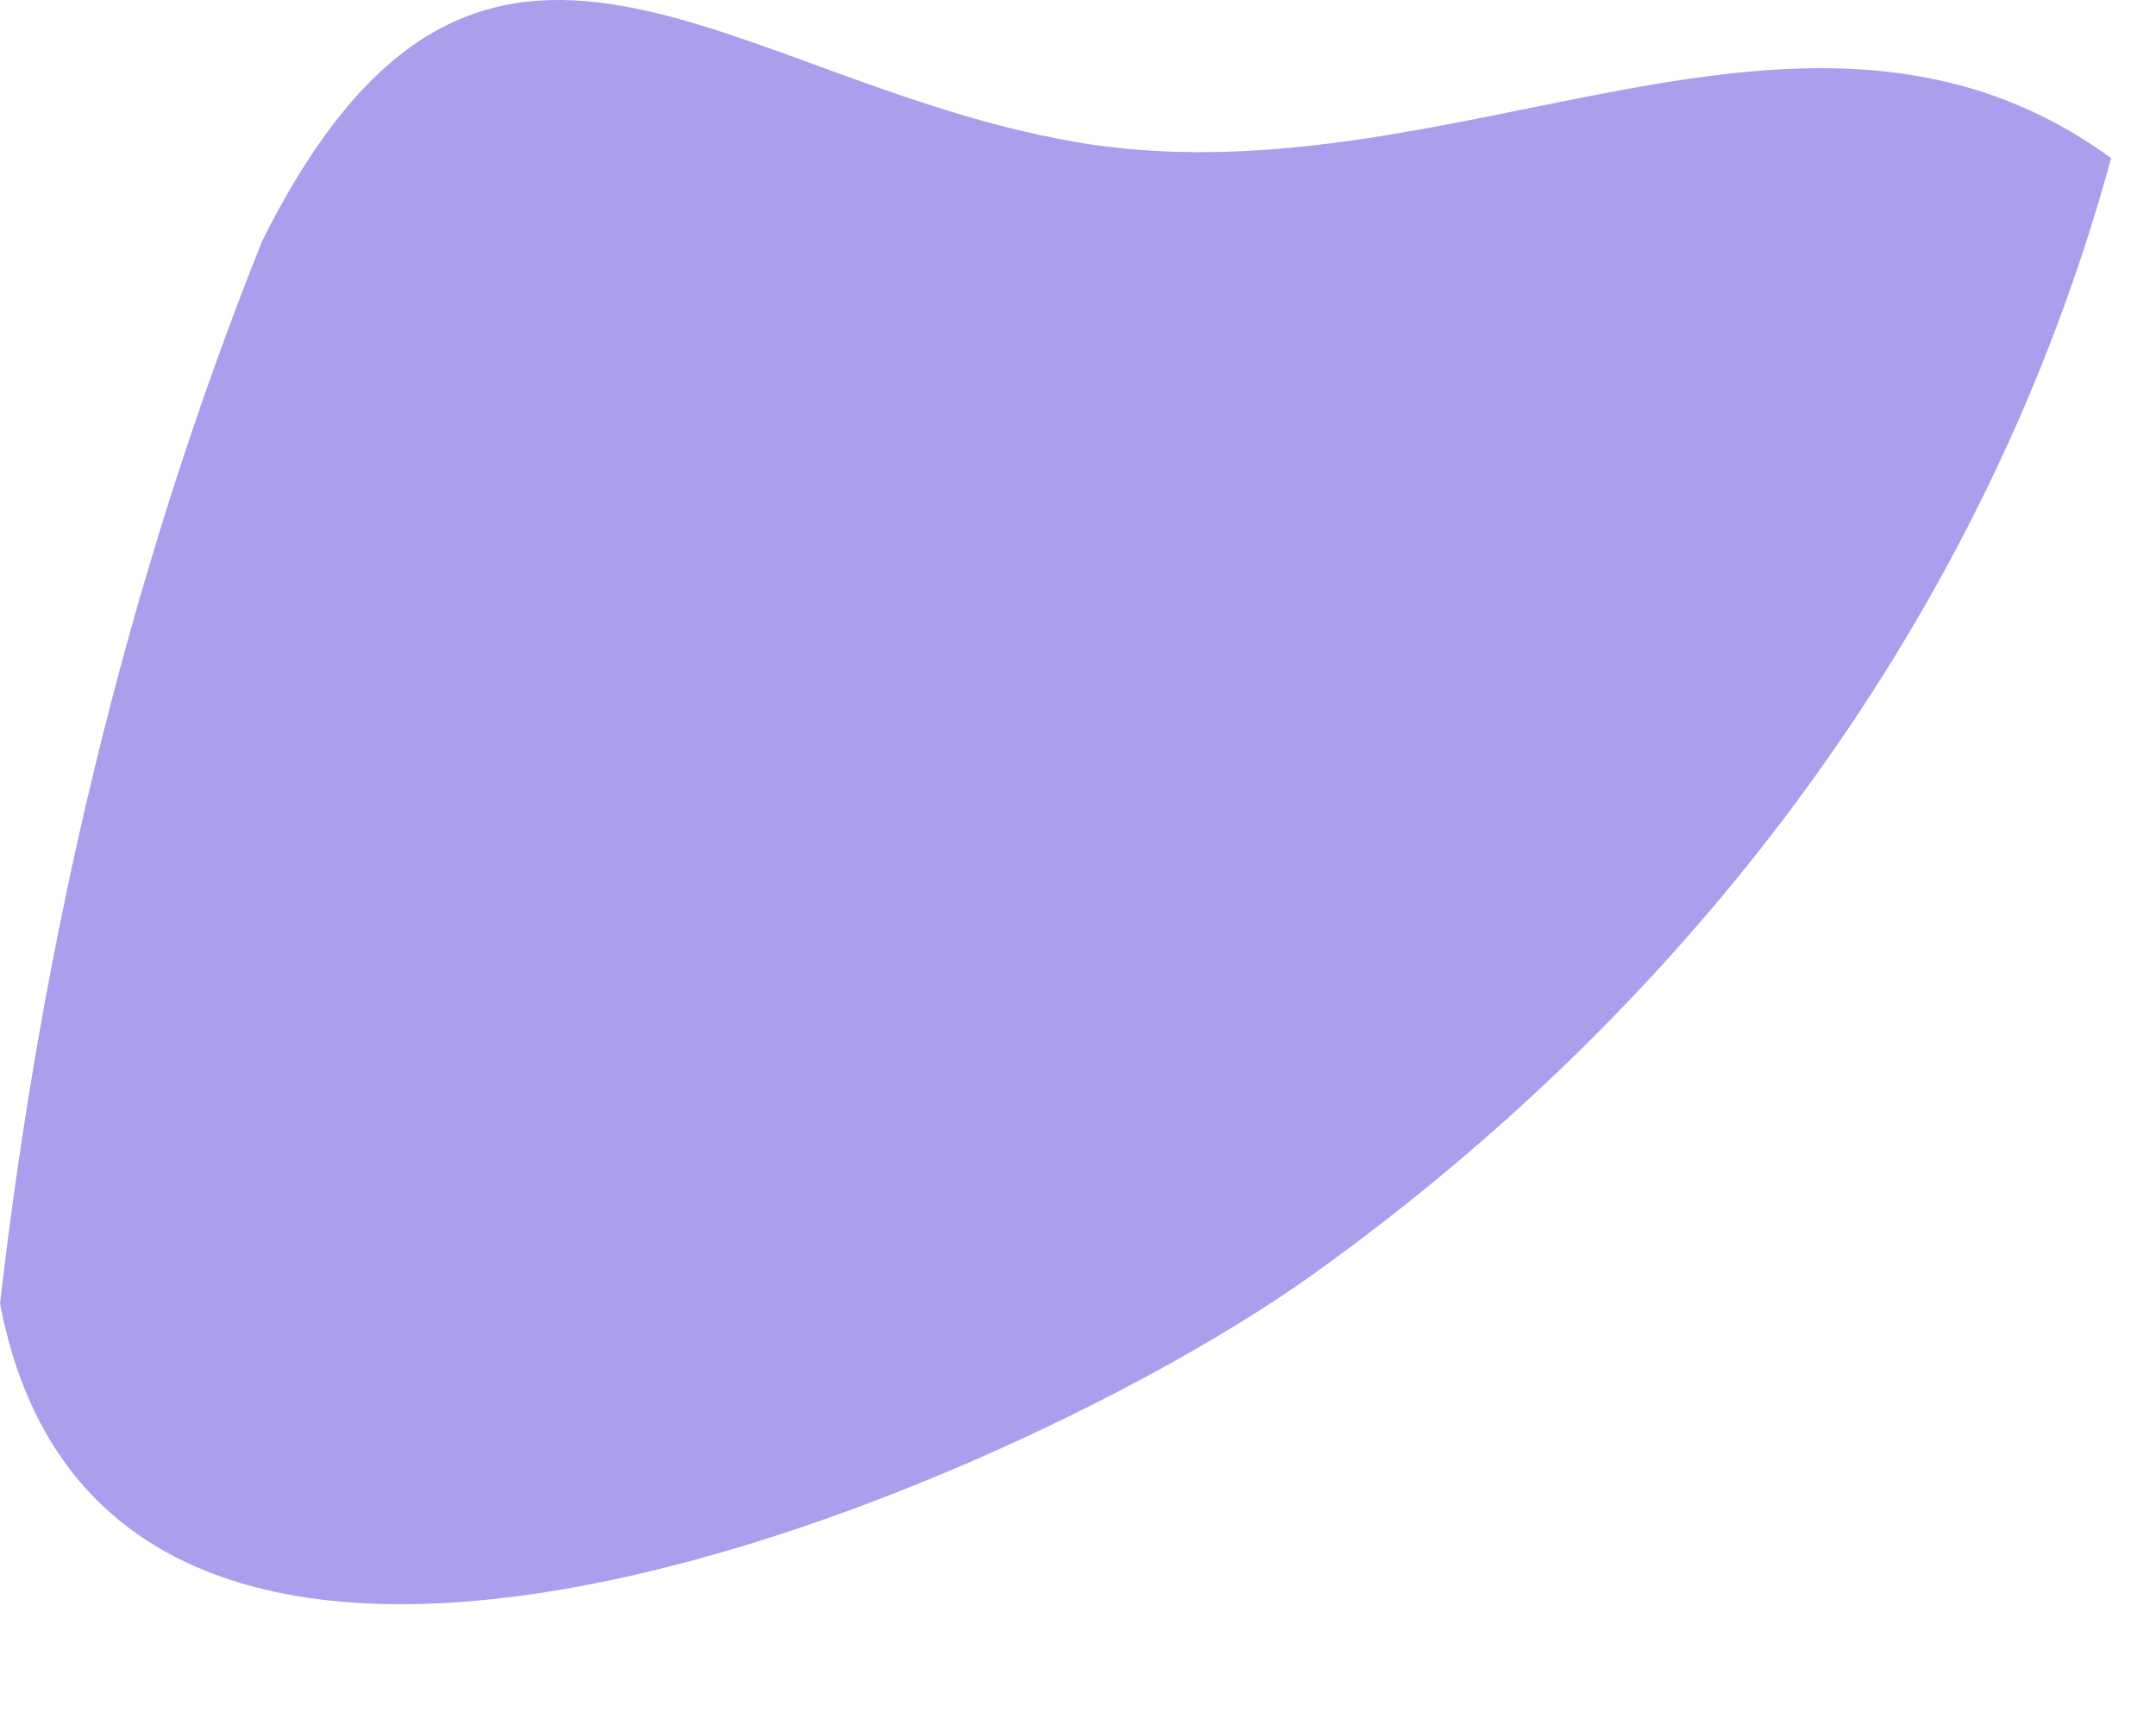 <?xml version="1.0" encoding="utf-8"?>
<svg xmlns="http://www.w3.org/2000/svg" fill="none" height="100%" overflow="visible" preserveAspectRatio="none" style="display: block;" viewBox="0 0 15 12" width="100%">
<path clip-rule="evenodd" d="M14.688 1.1C13.824 4.268 11.808 6.956 9.12 8.876C7.104 10.316 0.768 13.1 0 9.068C0.288 6.572 0.864 4.076 1.824 1.676C3.36 -1.396 5.088 0.62 7.584 1.004C10.176 1.388 12.576 -0.436 14.688 1.1Z" fill="#A99FEC" fill-rule="evenodd" id="Vector"/>
</svg>